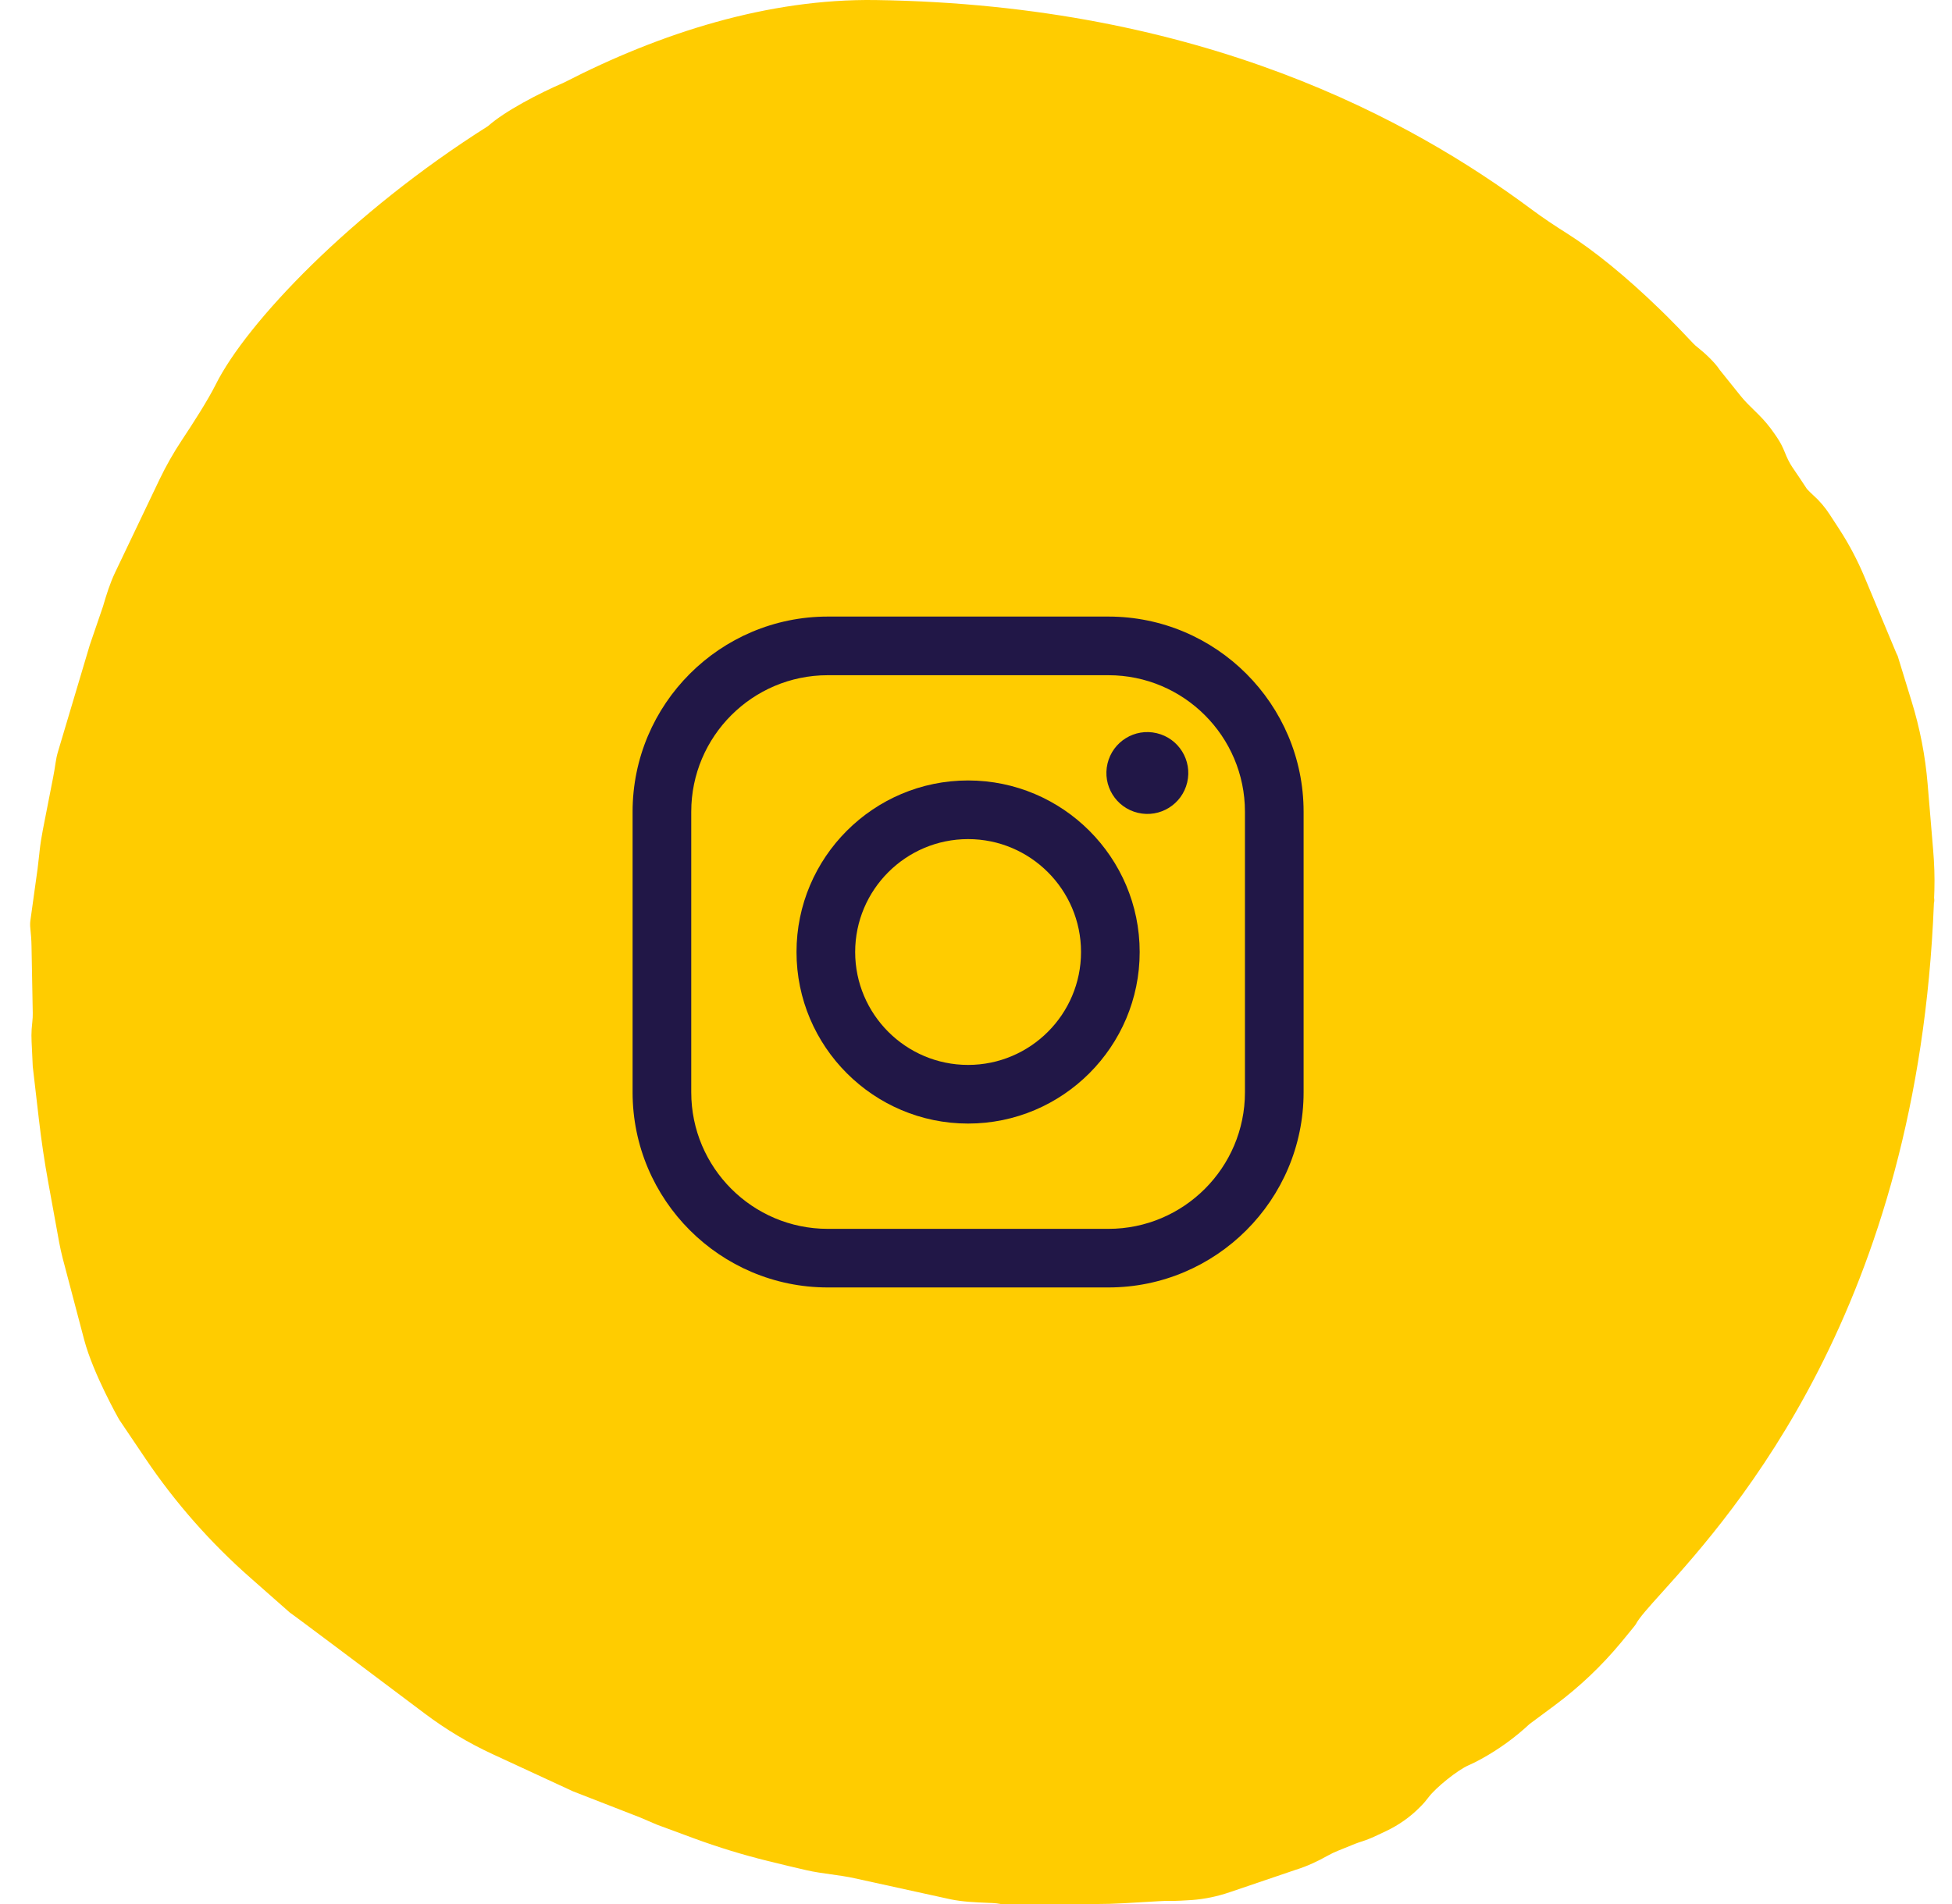 <svg width="41" height="40" viewBox="0 0 41 40" fill="none" xmlns="http://www.w3.org/2000/svg">
<path d="M35.659 7.299C35.805 7.414 36.016 7.61 36.117 7.764H36.116L36.555 8.311C36.649 8.429 36.756 8.533 36.864 8.638C36.884 8.658 36.904 8.677 36.924 8.697C37.052 8.823 37.168 8.96 37.268 9.107L37.325 9.19C37.392 9.289 37.446 9.394 37.489 9.504C37.533 9.614 37.581 9.719 37.648 9.817C37.75 9.966 37.852 10.118 37.952 10.271C37.999 10.321 38.043 10.366 38.085 10.403C38.22 10.523 38.335 10.66 38.433 10.811L38.638 11.126C38.84 11.438 39.013 11.767 39.157 12.109L39.815 13.684C39.828 13.717 39.843 13.748 39.859 13.78L40.151 14.732C40.326 15.298 40.439 15.879 40.488 16.468L40.604 17.857C40.628 18.139 40.638 18.422 40.63 18.704C40.629 18.73 40.628 18.757 40.627 18.784C40.626 18.81 40.626 18.837 40.624 18.863C40.631 18.903 40.629 18.941 40.62 18.977C40.285 27.48 36.401 31.796 34.91 33.453C34.622 33.772 34.424 33.993 34.357 34.125C34.35 34.14 34.214 34.305 34.049 34.505C33.64 34.999 33.17 35.444 32.653 35.828L32.125 36.22C31.82 36.505 31.479 36.751 31.112 36.953C31.026 37 30.938 37.046 30.847 37.085C30.618 37.183 30.16 37.552 30.007 37.755C29.957 37.822 29.904 37.885 29.845 37.944L29.818 37.971C29.616 38.175 29.38 38.34 29.121 38.464L28.937 38.551C28.828 38.603 28.718 38.65 28.604 38.686C28.558 38.701 28.513 38.715 28.468 38.733L28.095 38.884C28.026 38.912 27.96 38.944 27.895 38.98C27.681 39.1 27.457 39.206 27.221 39.279L25.826 39.753C25.57 39.84 25.305 39.896 25.036 39.916C24.874 39.927 24.709 39.936 24.601 39.934C24.507 39.933 24.416 39.936 24.322 39.942L23.592 39.984C23.407 39.994 23.223 40 23.038 40H21.022C20.962 39.989 20.904 39.981 20.843 39.979C20.81 39.977 20.777 39.976 20.744 39.975C20.484 39.964 20.225 39.954 19.97 39.902L17.946 39.458C17.783 39.422 17.617 39.399 17.451 39.376C17.278 39.352 17.106 39.328 16.936 39.289C16.743 39.245 16.439 39.173 16.136 39.098C15.607 38.968 15.086 38.808 14.575 38.62L13.796 38.332L13.441 38.18L12.034 37.632L10.352 36.854C9.847 36.621 9.372 36.337 8.929 36.004C7.918 35.243 6.105 33.882 6.091 33.88L5.264 33.151C4.423 32.412 3.681 31.57 3.057 30.645L2.501 29.82C2.501 29.82 1.958 28.864 1.768 28.146L1.316 26.431C1.288 26.322 1.264 26.212 1.243 26.101L1.016 24.854C0.934 24.405 0.867 23.953 0.815 23.499L0.688 22.405C0.682 22.26 0.676 22.148 0.672 22.057C0.658 21.787 0.653 21.701 0.679 21.466C0.686 21.406 0.689 21.344 0.688 21.283L0.662 19.88C0.66 19.753 0.651 19.626 0.637 19.5C0.631 19.445 0.631 19.389 0.639 19.334L0.79 18.247C0.803 18.146 0.814 18.045 0.825 17.943C0.828 17.918 0.83 17.893 0.833 17.868C0.845 17.749 0.876 17.556 0.899 17.439L1.115 16.336C1.135 16.236 1.151 16.135 1.166 16.034C1.178 15.948 1.196 15.864 1.221 15.781L1.886 13.55L2.164 12.738C2.235 12.494 2.31 12.253 2.419 12.024L3.347 10.08C3.486 9.79 3.644 9.511 3.822 9.243C4.049 8.902 4.368 8.405 4.53 8.08C5.174 6.787 7.366 4.472 10.249 2.65C10.599 2.339 11.3 1.97 11.847 1.734C13.878 0.689 16.139 -0.031 18.391 0.001C25.267 0.1 29.66 2.533 32.165 4.396C32.41 4.578 32.66 4.744 32.917 4.906C33.476 5.26 34.15 5.805 34.865 6.499L35.01 6.641C35.089 6.72 35.17 6.802 35.251 6.885L35.566 7.216C35.593 7.246 35.625 7.272 35.659 7.299Z" fill="#FFCC00"/>
<path d="M23.282 27.047H17.387C15.126 27.047 13.287 25.208 13.287 22.947V17.053C13.287 14.792 15.126 12.953 17.387 12.953H23.281C25.542 12.953 27.381 14.792 27.381 17.053V22.947C27.381 25.208 25.542 27.047 23.281 27.047L23.282 27.047ZM17.387 14.185C15.805 14.185 14.519 15.471 14.519 17.053V22.947C14.519 24.529 15.805 25.816 17.387 25.816H23.281C24.863 25.816 26.149 24.529 26.149 22.947V17.053C26.149 15.471 24.863 14.185 23.281 14.185H17.387Z" fill="#211747"/>
<path d="M20.334 23.604C18.347 23.604 16.73 21.987 16.73 20C16.73 18.013 18.347 16.396 20.334 16.396C22.321 16.396 23.938 18.013 23.938 20C23.938 21.987 22.321 23.604 20.334 23.604ZM20.334 17.628C19.026 17.628 17.962 18.692 17.962 20C17.962 21.308 19.026 22.372 20.334 22.372C21.642 22.372 22.706 21.308 22.706 20C22.706 18.692 21.642 17.628 20.334 17.628Z" fill="#211747"/>
<path d="M24.936 16.437C25.045 15.975 24.759 15.512 24.296 15.403C23.834 15.293 23.371 15.58 23.262 16.042C23.153 16.504 23.439 16.967 23.901 17.076C24.364 17.186 24.827 16.899 24.936 16.437Z" fill="#211747"/>
</svg>
